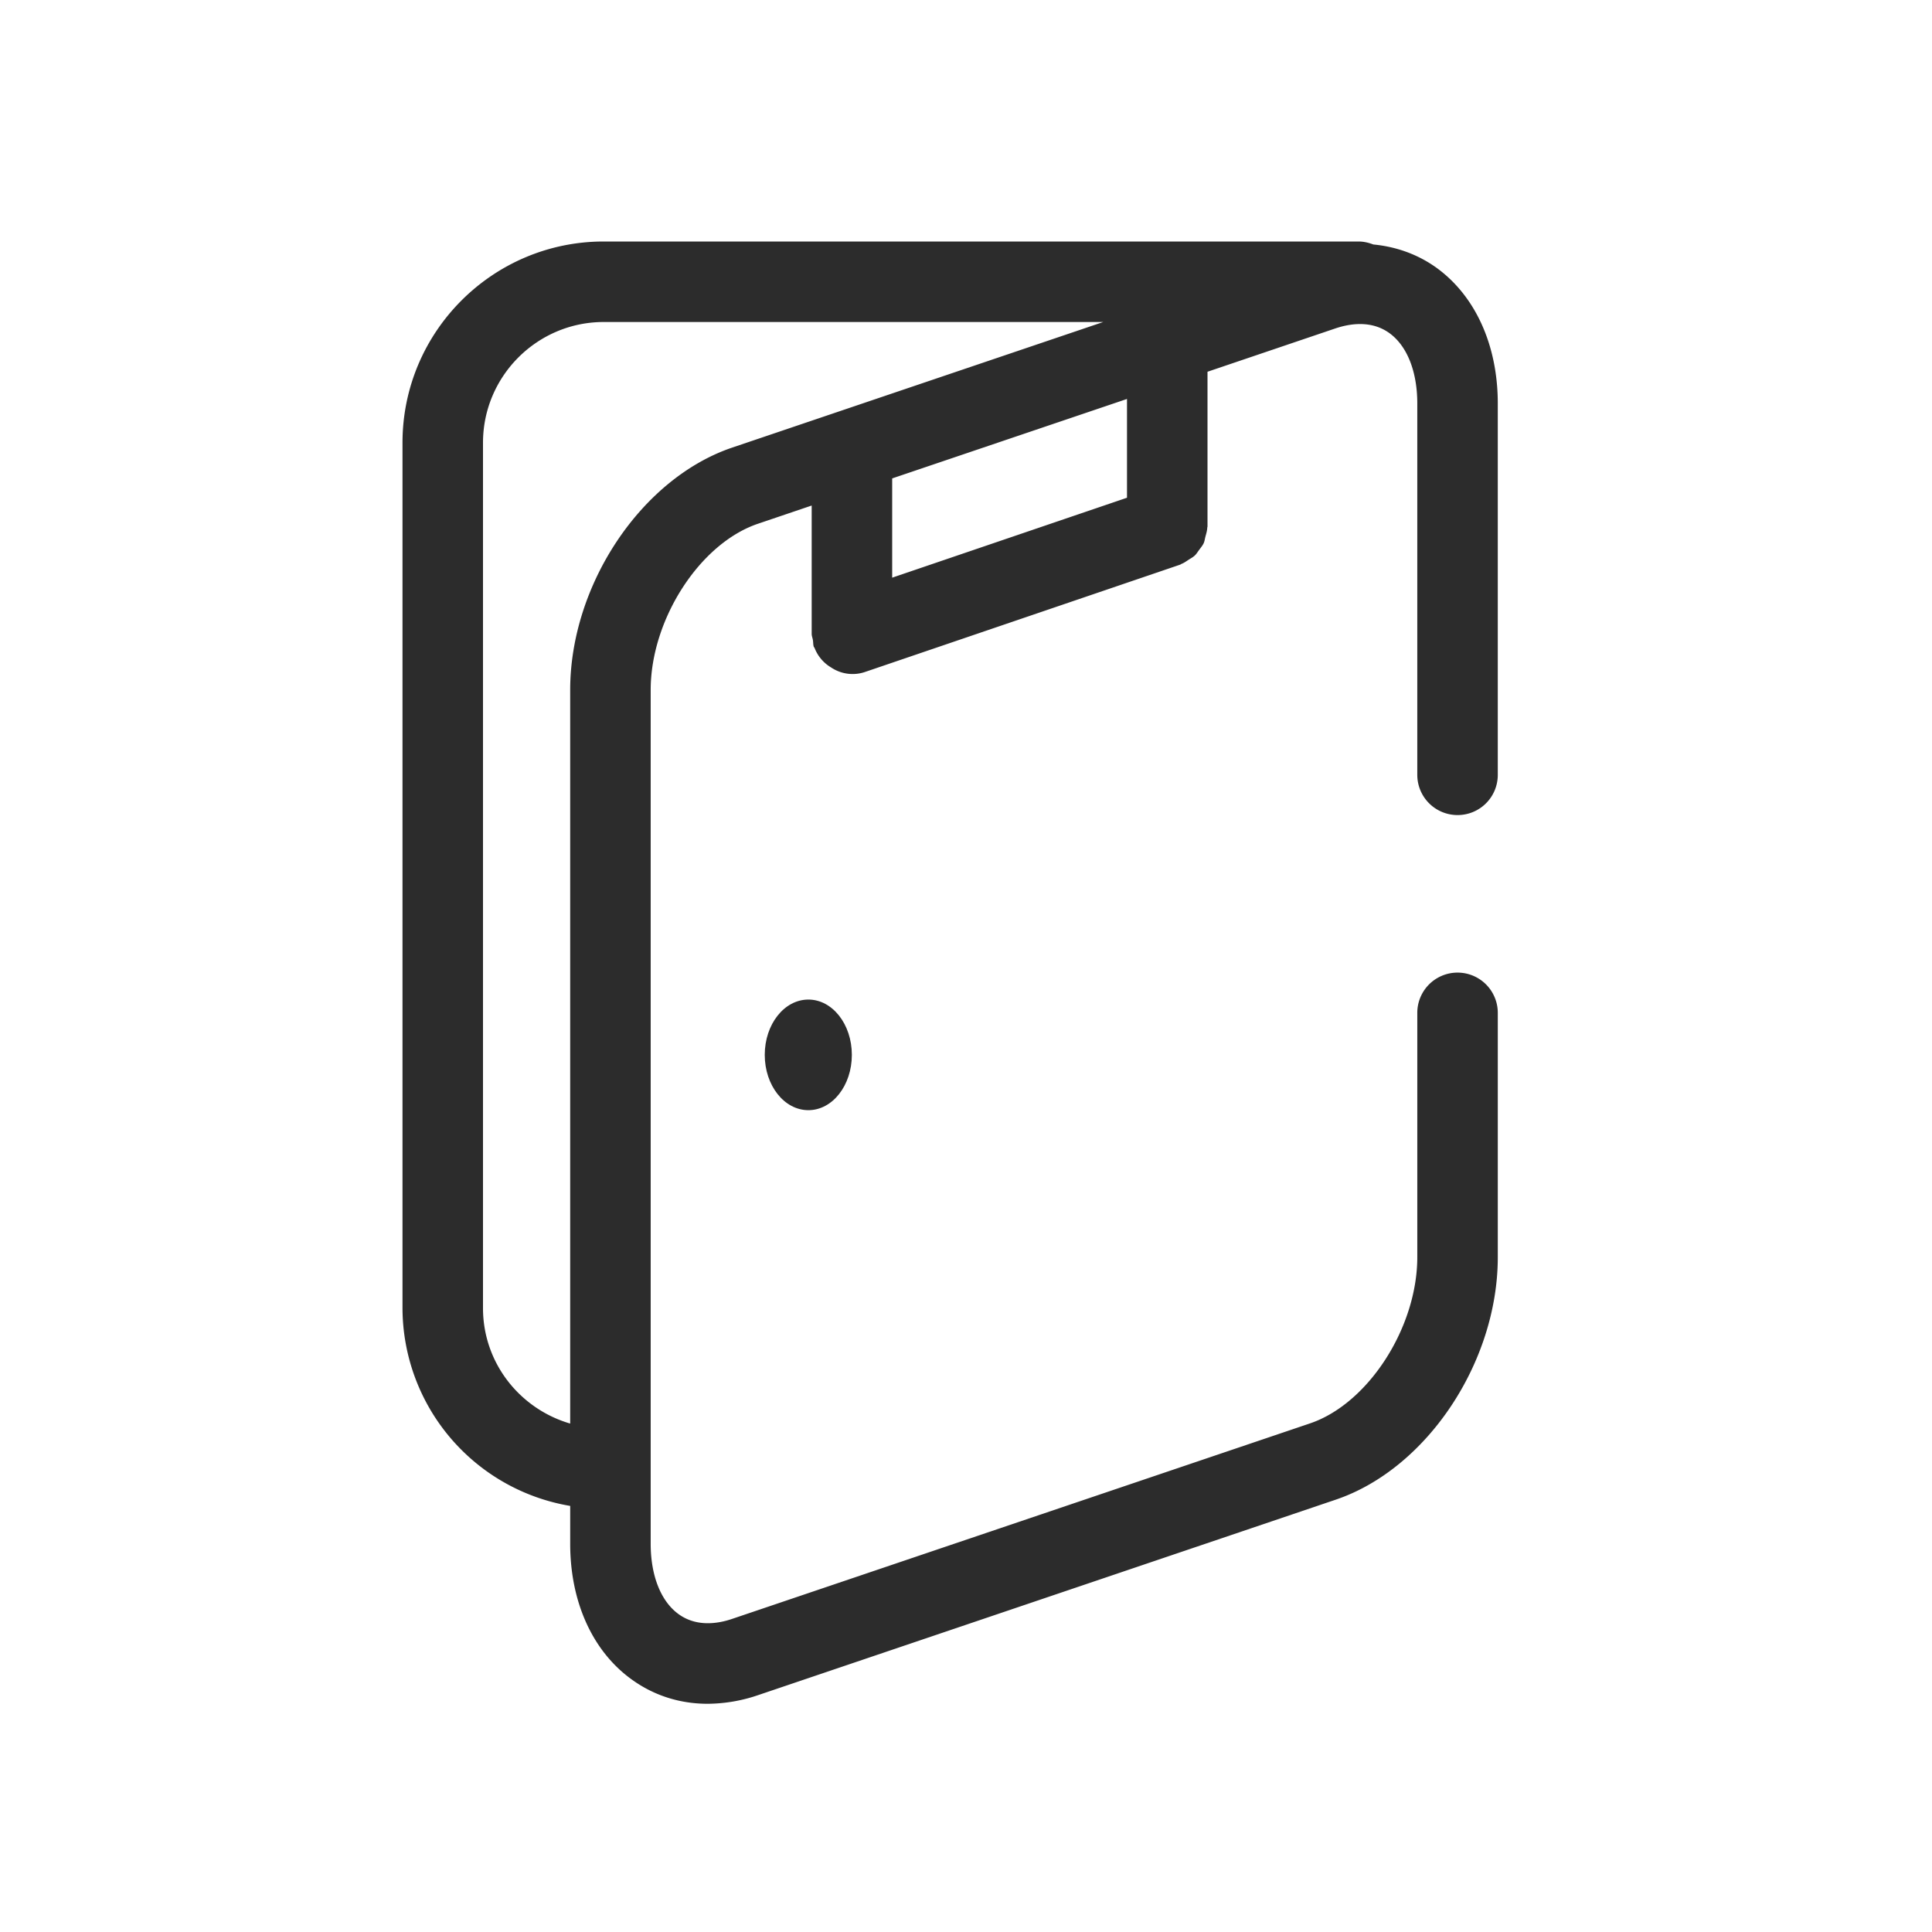 <svg t="1686924531031" class="icon" viewBox="0 0 1024 1024" version="1.1" xmlns="http://www.w3.org/2000/svg" p-id="18004" width="200" height="200"><path d="M772.523 432a21.333 21.333 0 0 1-21.333-21.333V213.845c0-16.981-5.419-30.592-14.891-37.376-9.429-6.699-20.523-5.035-28.288-2.475L640 197.035V279.04c0 0.256-0.128 0.427-0.128 0.725-0.085 1.621-0.555 3.115-0.981 4.693-0.299 1.152-0.427 2.347-0.896 3.413-0.597 1.28-1.536 2.389-2.389 3.541-0.768 1.024-1.408 2.133-2.304 2.987-0.981 0.939-2.176 1.536-3.285 2.261-1.237 0.811-2.389 1.664-3.797 2.219-0.256 0.085-0.427 0.299-0.683 0.384l-167.125 56.917a20.437 20.437 0 0 1-17.877-2.389 20.779 20.779 0 0 1-8.832-10.453c-0.085-0.213-0.299-0.299-0.384-0.512-0.384-1.195-0.256-2.389-0.469-3.584-0.171-1.109-0.64-2.133-0.64-3.285V267.947l-28.459 9.643c-30.848 10.411-56.875 50.773-56.875 88.107v452.523c0 16.939 5.419 30.592 14.891 37.376 9.387 6.741 20.608 5.077 28.331 2.432l306.219-103.595c30.848-10.411 56.875-50.773 56.875-88.107v-129.493a21.333 21.333 0 0 1 42.667 0v129.493c0 55.765-37.675 112.213-85.845 128.512l-306.261 103.637a84.053 84.053 0 0 1-26.667 4.565c-14.635 0-28.373-4.309-40.149-12.8-20.821-14.933-32.725-41.131-32.725-72.021v-20.053A106.581 106.581 0 0 1 213.333 693.333V234.667C213.333 175.787 261.163 128 320 128h400c2.816 0 5.419 0.64 7.893 1.579 11.989 1.152 23.339 5.12 33.28 12.203 20.779 14.933 32.683 41.173 32.683 72.064v196.821c0 11.819-9.515 21.333-21.333 21.333zM388.096 237.227L584.747 170.667H320C284.715 170.667 256 199.381 256 234.667v458.667c0 29.099 19.584 53.419 46.208 61.184V365.739c0-55.765 37.717-112.213 85.888-128.512zM597.333 263.808V211.456l-124.459 42.112v52.608L597.333 263.808z" fill="#2c2c2c" p-id="18005"></path><path d="M405.333 559.104c0 16.213 10.325 29.312 23.125 29.312 12.757 0 23.04-13.099 23.04-29.312 0-16.213-10.283-29.312-23.04-29.312-12.8 0-23.125 13.099-23.125 29.312" fill="#2c2c2c" p-id="18006"></path></svg>